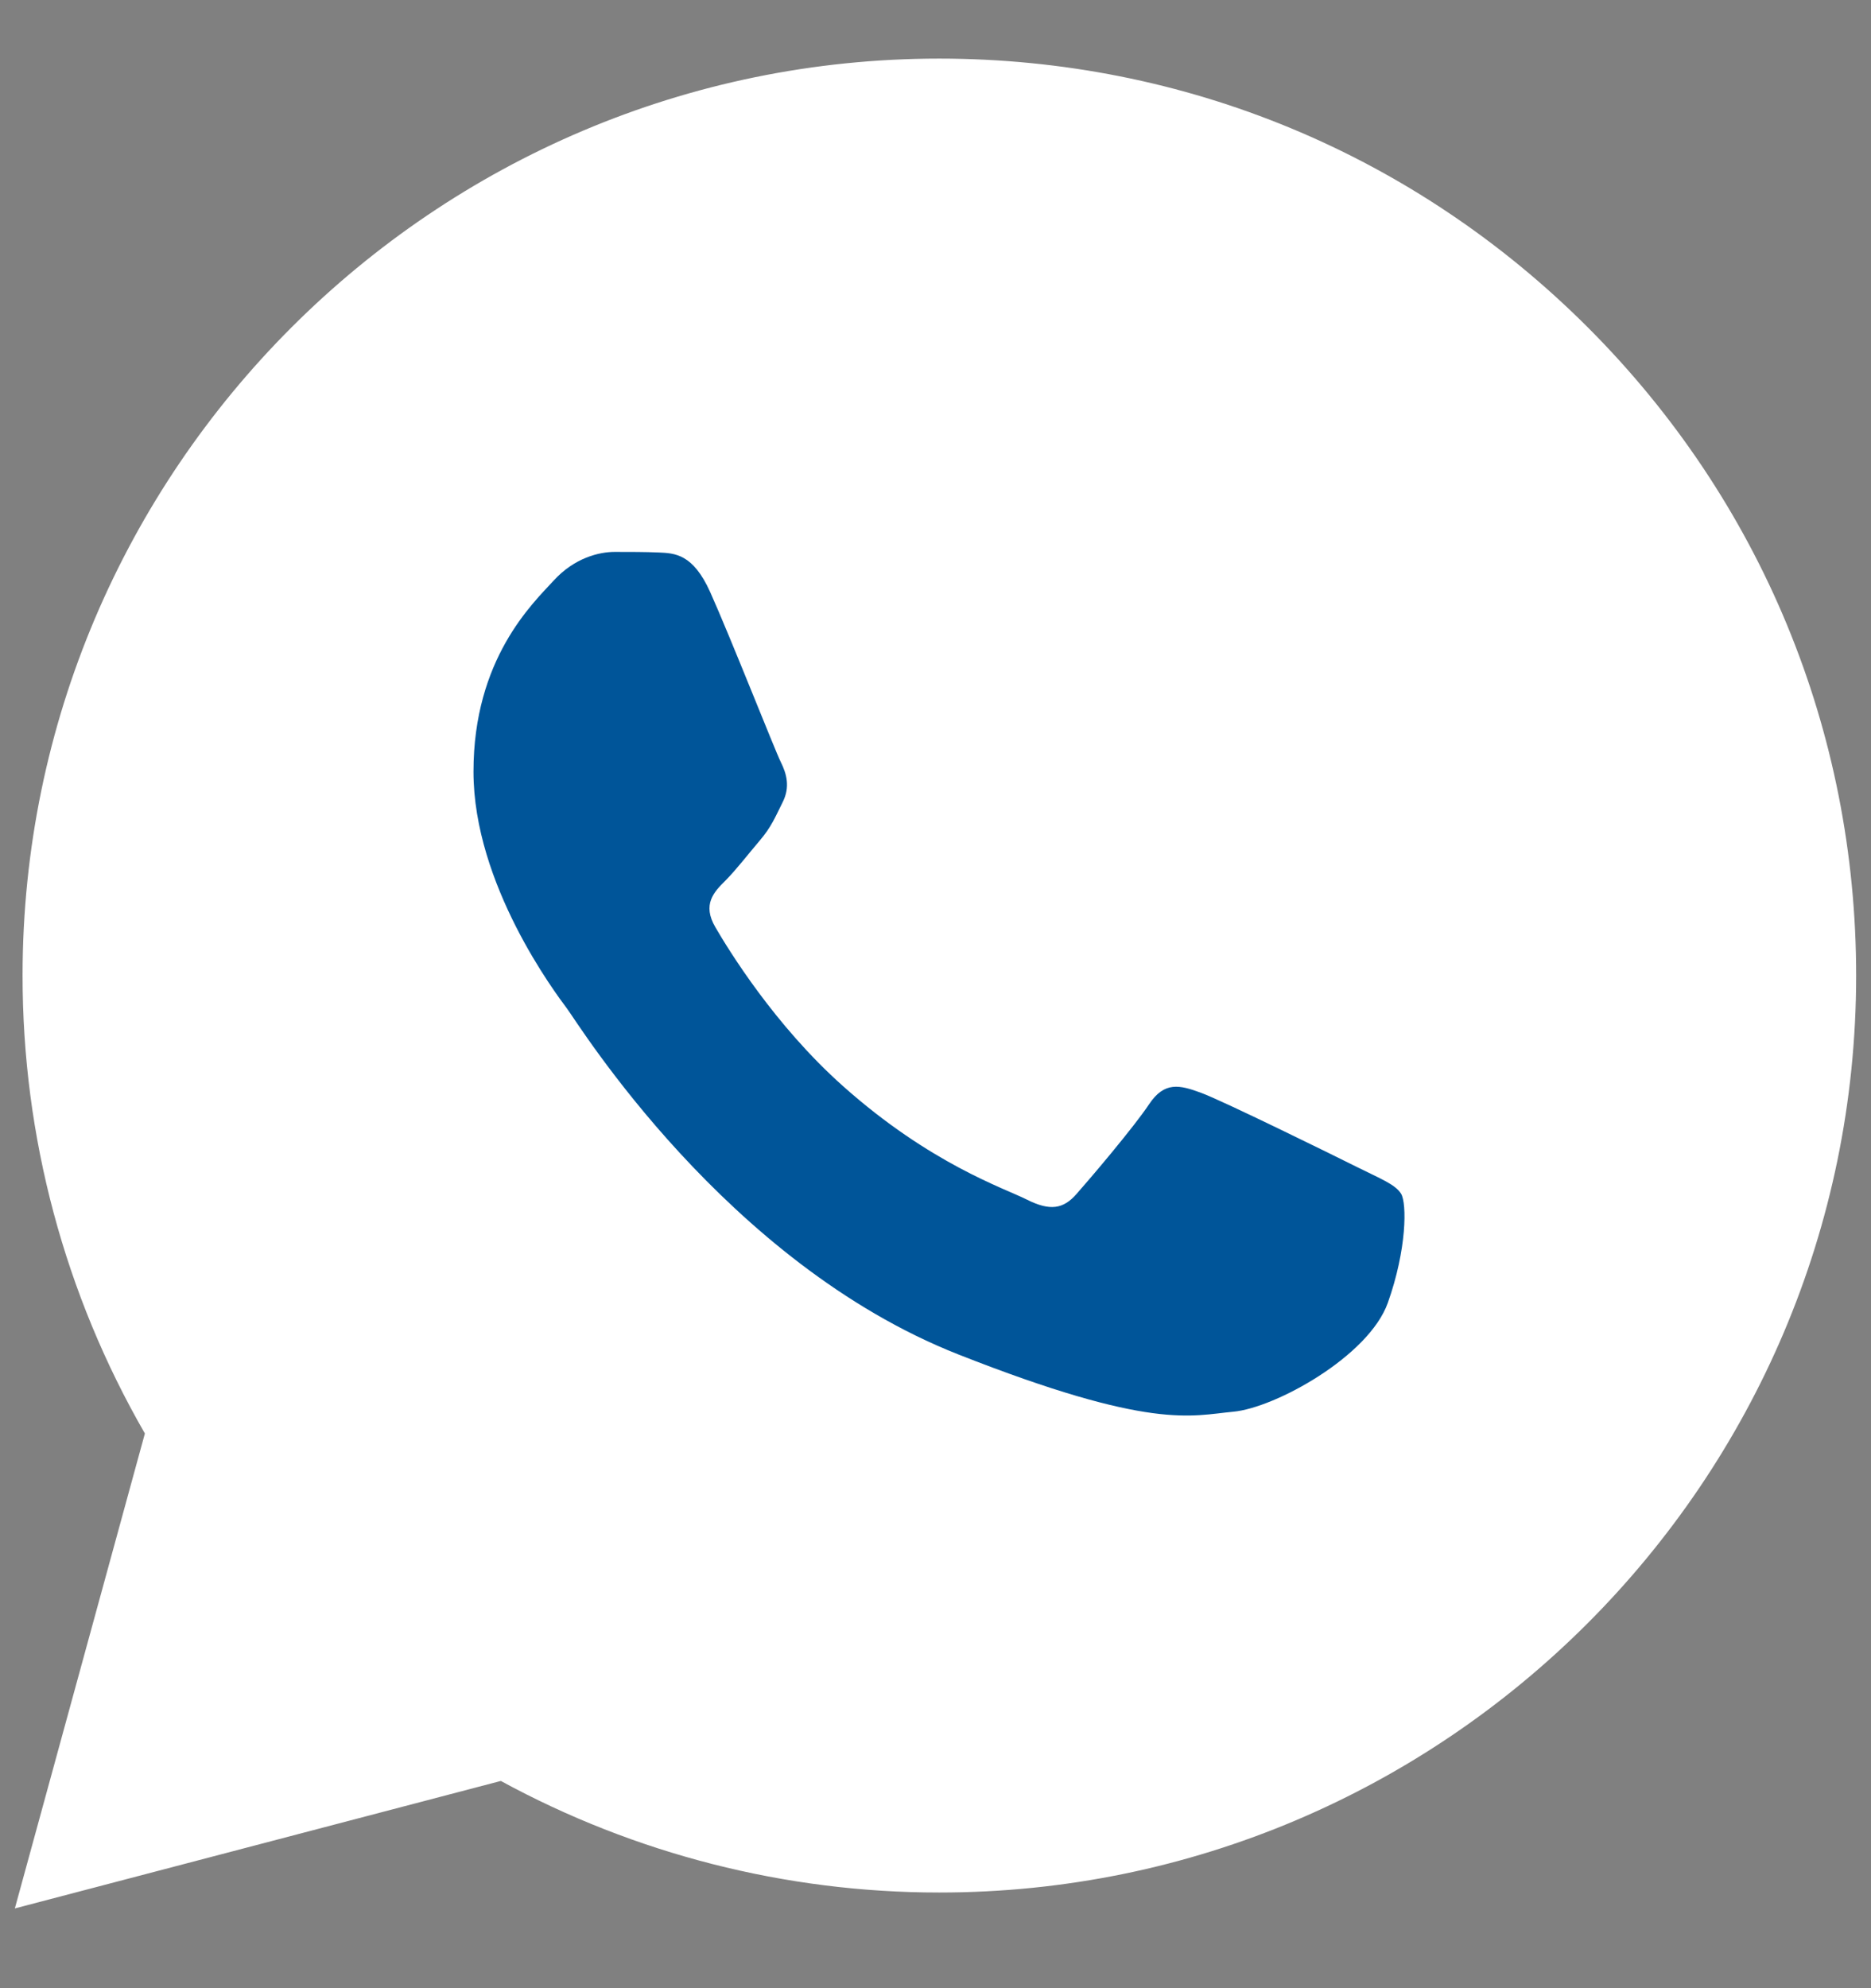 <svg width="16" height="17" viewBox="0 0 16 17" fill="none" xmlns="http://www.w3.org/2000/svg">
<rect x="0" y="0" width="16" height="17" fill="#808080" stroke="none"/>
<g id="icon (51) 1" clip-path="url(#clip0_409_755)">
<path id="Vector" d="M0.399 16.044L1.473 12.123C0.811 10.976 0.462 9.674 0.463 8.341C0.465 4.169 3.86 0.775 8.031 0.775C10.056 0.776 11.956 1.564 13.385 2.994C14.814 4.424 15.601 6.325 15.6 8.347C15.598 12.519 12.203 15.913 8.032 15.913C8.031 15.913 8.032 15.913 8.032 15.913H8.028C6.762 15.912 5.517 15.595 4.412 14.992L0.399 16.044Z" fill="#005599"/>
<path id="Vector_2" d="M13.579 2.8C12.098 1.319 10.13 0.502 8.033 0.501C3.711 0.501 0.195 4.017 0.193 8.338C0.192 9.72 0.553 11.068 1.239 12.257L0.127 16.318L4.283 15.228C5.428 15.852 6.718 16.182 8.03 16.182H8.033C12.354 16.182 15.871 12.666 15.873 8.345C15.874 6.25 15.059 4.281 13.579 2.8Z" fill="white"/>
<path id="Vector_3" fill-rule="evenodd" clip-rule="evenodd" d="M6.073 5.062C5.926 4.736 5.772 4.73 5.632 4.724C5.518 4.719 5.387 4.719 5.257 4.719C5.126 4.719 4.914 4.768 4.735 4.964C4.555 5.16 4.049 5.634 4.049 6.598C4.049 7.562 4.751 8.493 4.849 8.624C4.947 8.755 6.204 10.796 8.195 11.581C9.85 12.233 10.187 12.104 10.546 12.071C10.905 12.038 11.705 11.597 11.868 11.14C12.031 10.682 12.031 10.29 11.982 10.208C11.933 10.127 11.803 10.078 11.607 9.98C11.411 9.882 10.448 9.408 10.268 9.343C10.088 9.277 9.958 9.245 9.827 9.441C9.697 9.637 9.322 10.078 9.207 10.208C9.093 10.339 8.979 10.356 8.783 10.258C8.587 10.159 7.956 9.953 7.207 9.285C6.625 8.766 6.232 8.125 6.118 7.929C6.003 7.733 6.105 7.627 6.204 7.529C6.292 7.441 6.4 7.301 6.498 7.186C6.595 7.072 6.628 6.99 6.693 6.859C6.759 6.729 6.726 6.614 6.677 6.516C6.628 6.418 6.247 5.45 6.073 5.062Z" fill="#005599"/>
</g>
<defs>
<clipPath id="clip0_409_755">
<rect width="16" height="16" fill="white" transform="translate(0 0.5)"/>
</clipPath>
</defs>
</svg>
